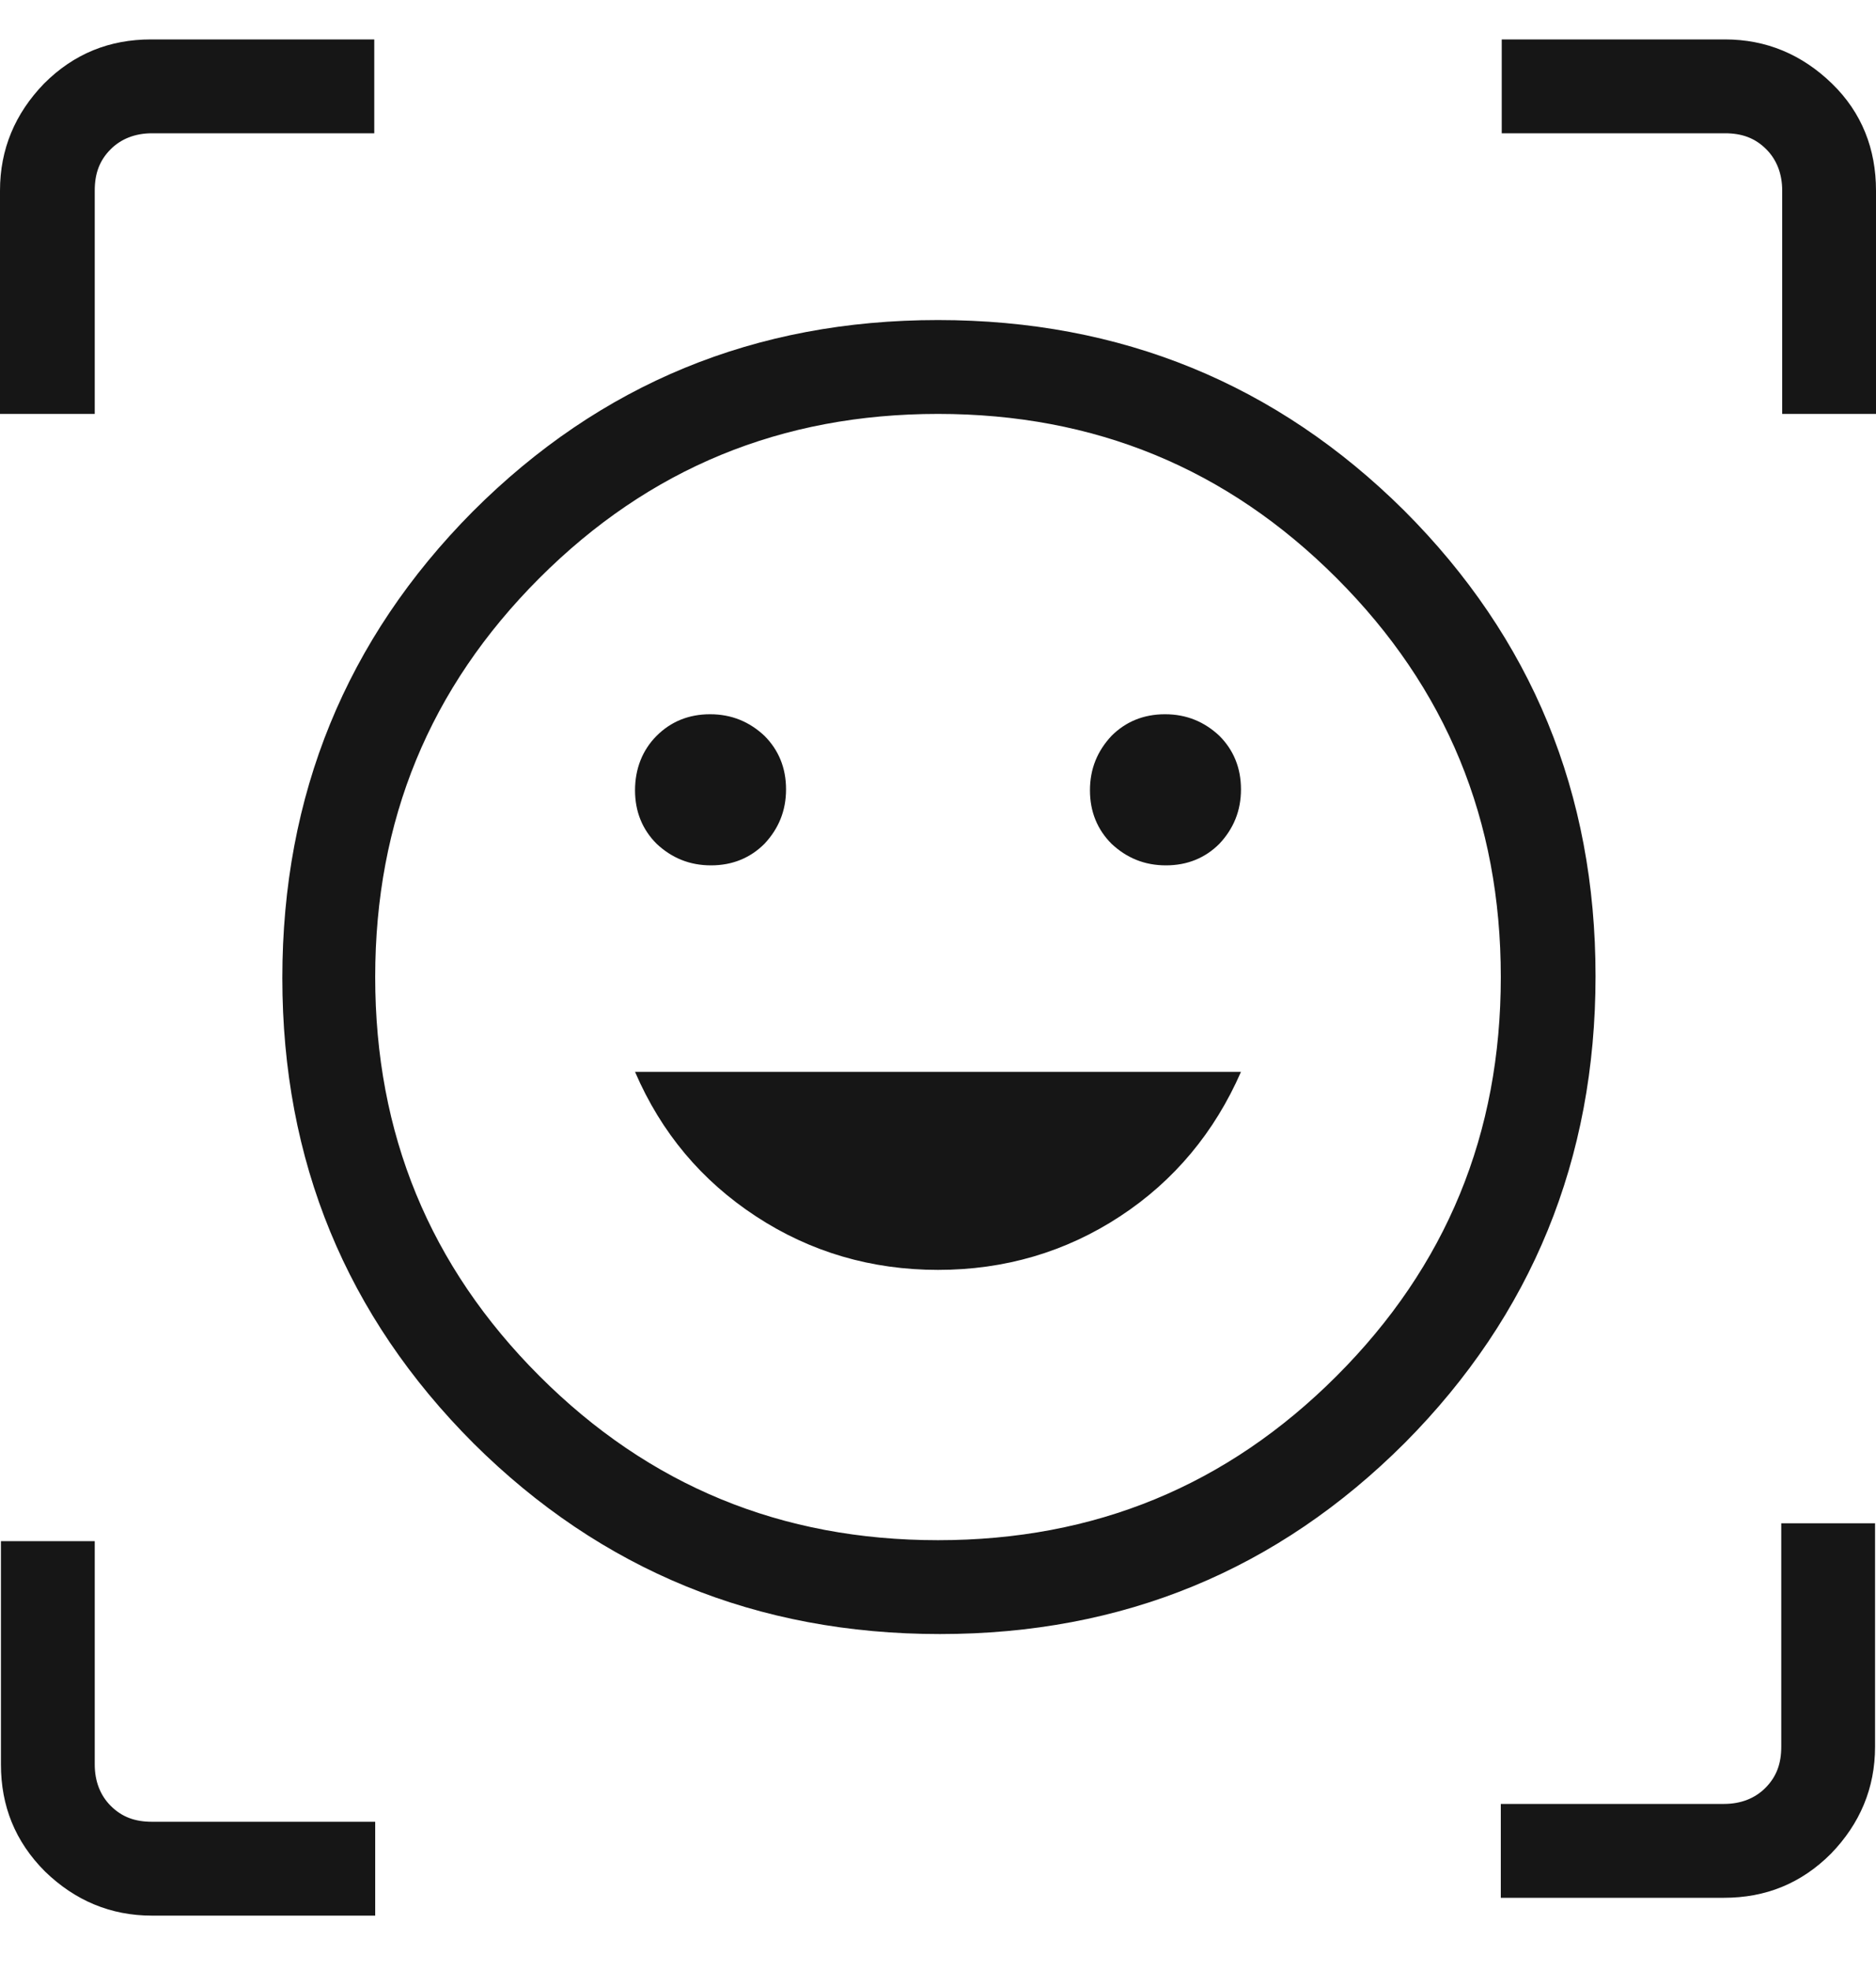 <svg width="20" height="21" viewBox="0 0 20 21" fill="none" xmlns="http://www.w3.org/2000/svg">
<path d="M10 3.41C11.95 3.41 13.61 4.09 14.97 5.44C16.33 6.8 17.01 8.45 17.01 10.4C17.01 12.35 16.33 14.01 14.98 15.37C13.62 16.73 11.97 17.41 10.02 17.41C8.07 17.41 6.41 16.73 5.05 15.38C3.69 14.02 3.01 12.37 3.01 10.42C3.01 8.47 3.69 6.81 5.04 5.45C6.4 4.09 8.05 3.41 10 3.41ZM10 16.41C11.67 16.41 13.08 15.83 14.25 14.66C15.42 13.49 16 12.08 16 10.41C16 8.74 15.42 7.33 14.25 6.16C13.08 4.99 11.67 4.41 10 4.41C8.33 4.41 6.92 4.99 5.75 6.16C4.58 7.33 4 8.74 4 10.41C4 12.08 4.58 13.49 5.75 14.66C6.92 15.83 8.33 16.41 10 16.41ZM10 13.53C10.71 13.53 11.36 13.34 11.94 12.96C12.52 12.58 12.95 12.06 13.23 11.42H6.77C7.05 12.07 7.48 12.58 8.06 12.96C8.64 13.34 9.29 13.53 10 13.53ZM6.77 8.42C6.77 8.65 6.85 8.84 7 8.99C7.16 9.14 7.35 9.22 7.58 9.22C7.81 9.22 8 9.14 8.15 8.99C8.3 8.83 8.38 8.64 8.38 8.41C8.38 8.18 8.3 7.99 8.15 7.84C7.99 7.69 7.8 7.61 7.57 7.61C7.34 7.61 7.15 7.69 7 7.84C6.85 7.99 6.77 8.19 6.77 8.42ZM11.62 8.42C11.62 8.65 11.7 8.84 11.85 8.99C12.01 9.14 12.2 9.22 12.43 9.22C12.66 9.22 12.85 9.14 13 8.99C13.15 8.83 13.23 8.64 13.23 8.41C13.23 8.18 13.15 7.99 13 7.84C12.84 7.69 12.65 7.61 12.42 7.61C12.19 7.61 12 7.69 11.85 7.84C11.7 8 11.62 8.19 11.62 8.42ZM0 4.41V2.03C0 1.59 0.16 1.21 0.47 0.89C0.79 0.57 1.17 0.42 1.61 0.42H3.99V1.42H1.62C1.44 1.42 1.29 1.48 1.18 1.59C1.06 1.71 1.01 1.85 1.01 2.03V4.41H0ZM4 20.41H1.62C1.18 20.41 0.8 20.25 0.48 19.94C0.16 19.62 0.01 19.24 0.01 18.8V16.42H1.01V18.8C1.01 18.98 1.07 19.13 1.18 19.24C1.3 19.36 1.44 19.41 1.62 19.41H4V20.41ZM16 20.22V19.22H18.38C18.56 19.22 18.71 19.16 18.82 19.05C18.94 18.93 18.99 18.79 18.99 18.61V16.23H19.99V18.61C19.99 19.05 19.83 19.43 19.52 19.75C19.2 20.07 18.82 20.22 18.38 20.22H16ZM19 4.41V2.03C19 1.85 18.94 1.7 18.83 1.59C18.71 1.47 18.57 1.42 18.39 1.42H16.01V0.42H18.39C18.83 0.42 19.21 0.58 19.53 0.89C19.85 1.2 20 1.59 20 2.03V4.41H19Z" fill="#161616"/>
</svg>
